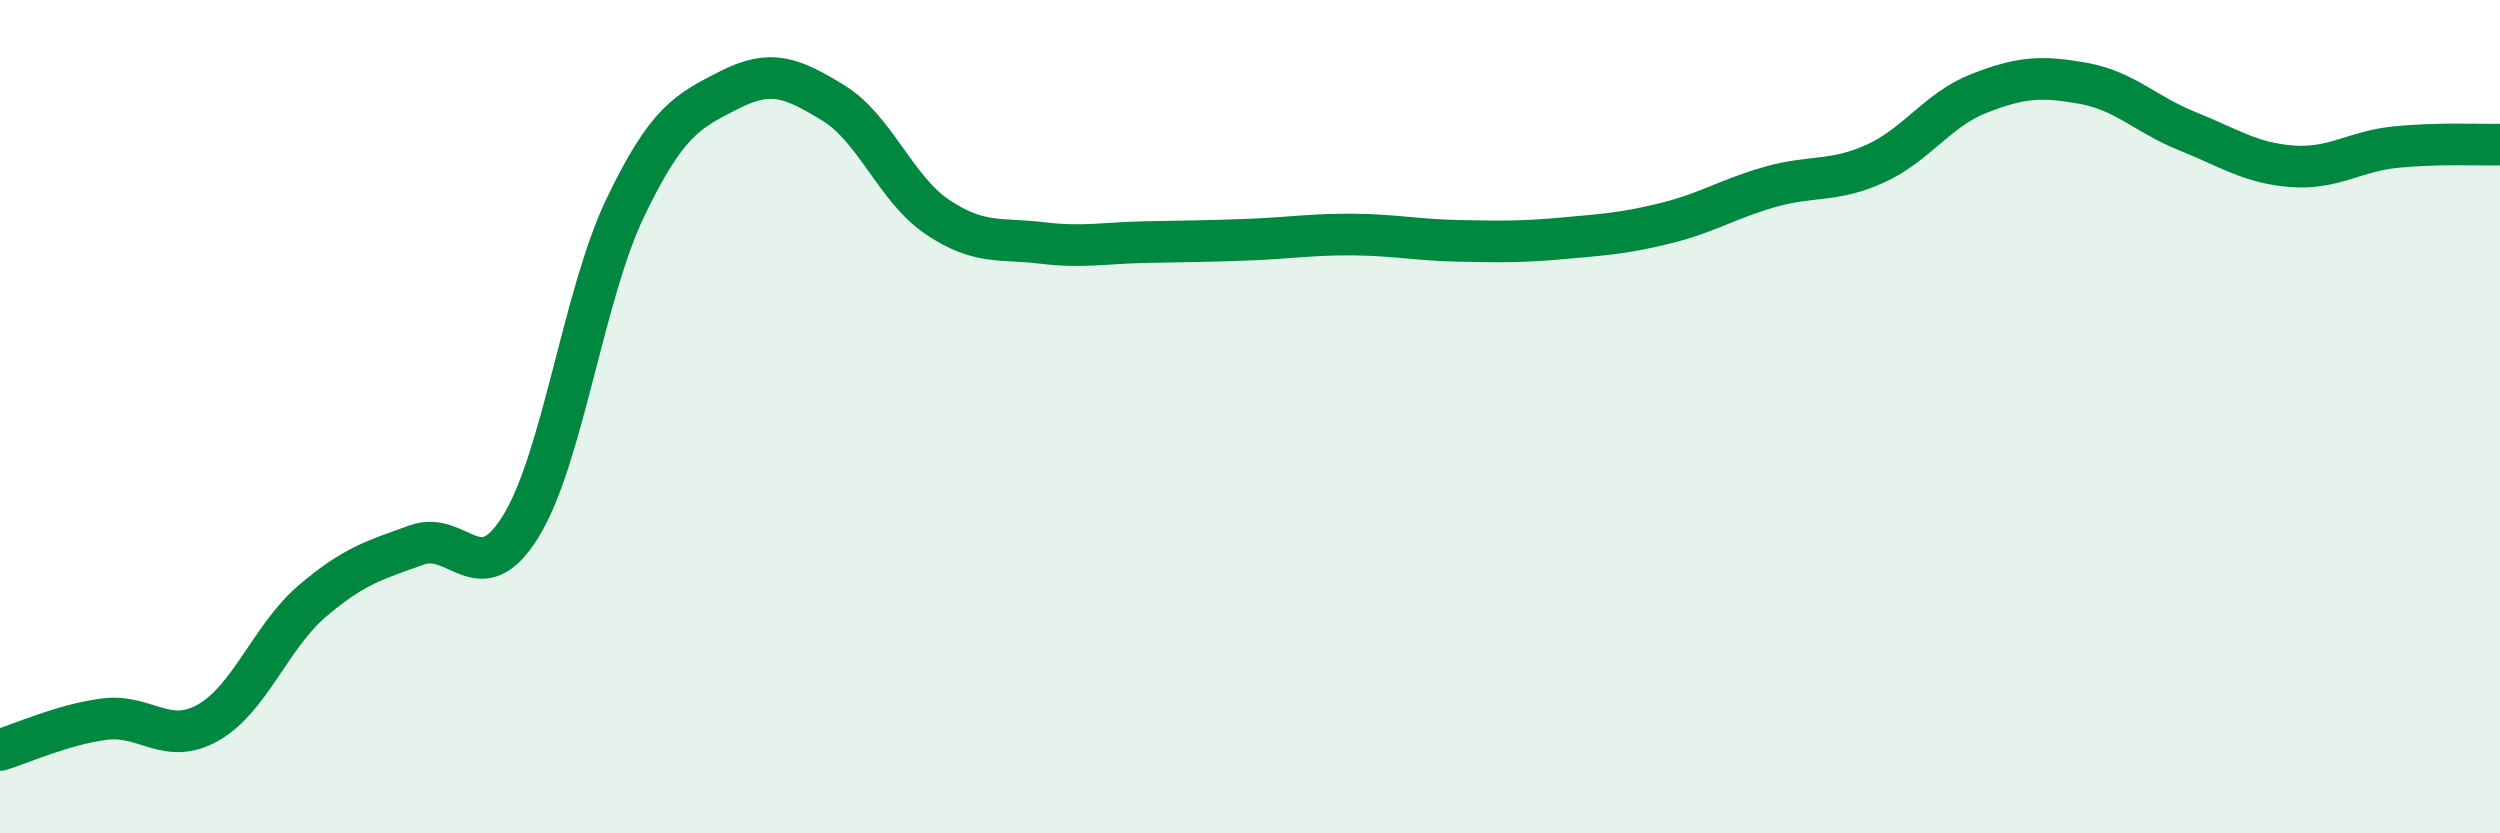 
    <svg width="60" height="20" viewBox="0 0 60 20" xmlns="http://www.w3.org/2000/svg">
      <path
        d="M 0,18 C 0.5,17.85 1.5,17.39 2.5,17.26 C 3.5,17.13 4,17.91 5,17.34 C 6,16.77 6.5,15.27 7.5,14.42 C 8.5,13.57 9,13.44 10,13.08 C 11,12.72 11.5,14.25 12.5,12.63 C 13.5,11.01 14,7.09 15,5 C 16,2.91 16.5,2.67 17.5,2.16 C 18.5,1.65 19,1.86 20,2.47 C 21,3.08 21.5,4.54 22.5,5.21 C 23.5,5.88 24,5.71 25,5.83 C 26,5.95 26.5,5.83 27.5,5.81 C 28.5,5.79 29,5.79 30,5.75 C 31,5.71 31.5,5.62 32.5,5.63 C 33.5,5.64 34,5.76 35,5.78 C 36,5.8 36.5,5.81 37.5,5.72 C 38.5,5.63 39,5.6 40,5.35 C 41,5.1 41.5,4.76 42.5,4.48 C 43.5,4.2 44,4.38 45,3.93 C 46,3.48 46.5,2.63 47.5,2.24 C 48.5,1.85 49,1.82 50,2 C 51,2.18 51.5,2.75 52.5,3.15 C 53.5,3.55 54,3.91 55,3.99 C 56,4.07 56.5,3.63 57.5,3.53 C 58.5,3.43 59.5,3.48 60,3.47L60 20L0 20Z"
        fill="#008740"
        opacity="0.1"
        stroke-linecap="round"
        stroke-linejoin="round"
      />
      <path
        d="M 0,18 C 0.5,17.85 1.5,17.39 2.5,17.26 C 3.5,17.13 4,17.91 5,17.34 C 6,16.77 6.5,15.27 7.5,14.42 C 8.5,13.57 9,13.44 10,13.08 C 11,12.72 11.5,14.25 12.5,12.63 C 13.5,11.01 14,7.09 15,5 C 16,2.91 16.5,2.67 17.5,2.16 C 18.5,1.65 19,1.86 20,2.47 C 21,3.08 21.5,4.54 22.5,5.21 C 23.5,5.88 24,5.71 25,5.83 C 26,5.95 26.5,5.83 27.5,5.81 C 28.5,5.79 29,5.79 30,5.75 C 31,5.71 31.5,5.62 32.5,5.63 C 33.5,5.64 34,5.76 35,5.78 C 36,5.8 36.5,5.81 37.5,5.72 C 38.5,5.63 39,5.6 40,5.35 C 41,5.1 41.5,4.76 42.5,4.48 C 43.5,4.2 44,4.38 45,3.93 C 46,3.48 46.5,2.63 47.5,2.24 C 48.5,1.85 49,1.82 50,2 C 51,2.18 51.5,2.75 52.5,3.15 C 53.5,3.55 54,3.91 55,3.99 C 56,4.07 56.5,3.63 57.5,3.53 C 58.5,3.43 59.5,3.48 60,3.47"
        stroke="#008740"
        stroke-width="1"
        fill="none"
        stroke-linecap="round"
        stroke-linejoin="round"
      />
    </svg>
  